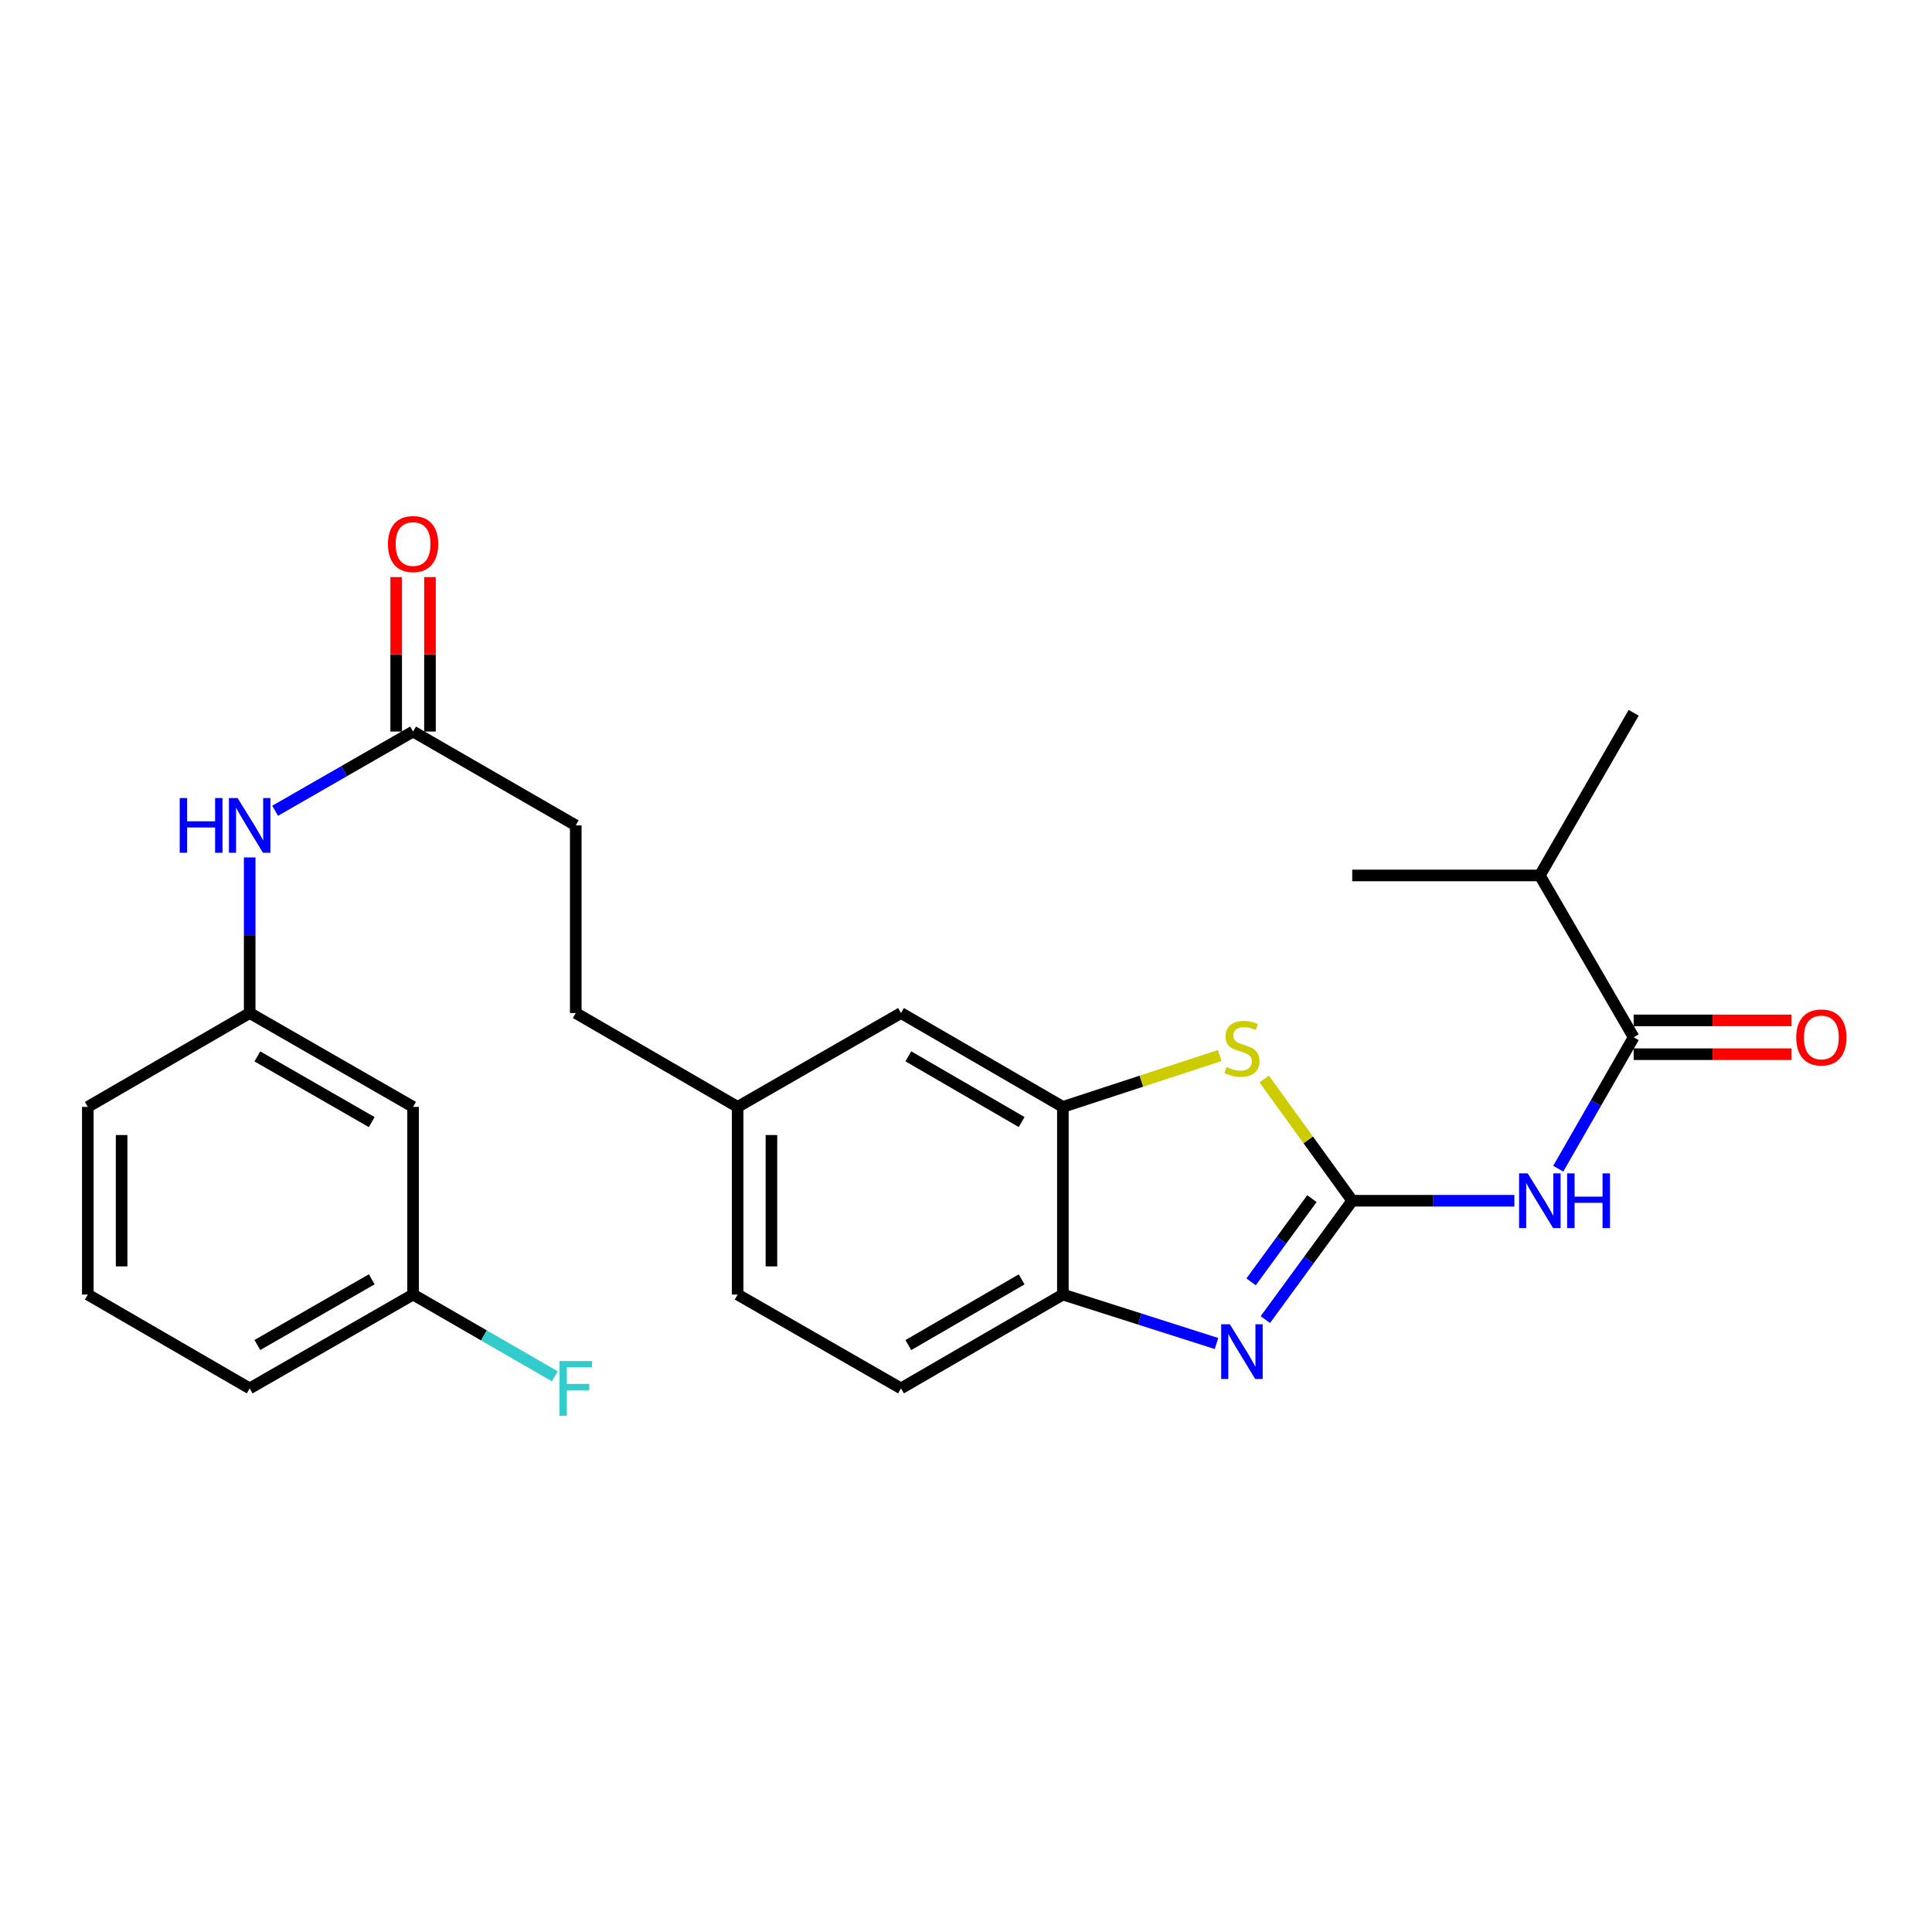 <?xml version='1.0' encoding='iso-8859-1'?>
<svg version='1.1' baseProfile='full'
              xmlns='http://www.w3.org/2000/svg'
                      xmlns:rdkit='http://www.rdkit.org/xml'
                      xmlns:xlink='http://www.w3.org/1999/xlink'
                  xml:space='preserve'
width='1000px' height='1000px' viewBox='0 0 1000 1000'>
<!-- END OF HEADER -->
<rect style='opacity:1.0;fill:#FFFFFF;stroke:none' width='1000' height='1000' x='0' y='0'> </rect>
<path class='bond-0' d='M 699.908,621.503 L 677.426,652.263' style='fill:none;fill-rule:evenodd;stroke:#000000;stroke-width:6px;stroke-linecap:butt;stroke-linejoin:miter;stroke-opacity:1' />
<path class='bond-0' d='M 677.426,652.263 L 654.945,683.024' style='fill:none;fill-rule:evenodd;stroke:#0000FF;stroke-width:6px;stroke-linecap:butt;stroke-linejoin:miter;stroke-opacity:1' />
<path class='bond-0' d='M 679.042,620.41 L 663.305,641.942' style='fill:none;fill-rule:evenodd;stroke:#000000;stroke-width:6px;stroke-linecap:butt;stroke-linejoin:miter;stroke-opacity:1' />
<path class='bond-0' d='M 663.305,641.942 L 647.567,663.474' style='fill:none;fill-rule:evenodd;stroke:#0000FF;stroke-width:6px;stroke-linecap:butt;stroke-linejoin:miter;stroke-opacity:1' />
<path class='bond-1' d='M 699.908,621.503 L 741.878,621.503' style='fill:none;fill-rule:evenodd;stroke:#000000;stroke-width:6px;stroke-linecap:butt;stroke-linejoin:miter;stroke-opacity:1' />
<path class='bond-1' d='M 741.878,621.503 L 783.848,621.503' style='fill:none;fill-rule:evenodd;stroke:#0000FF;stroke-width:6px;stroke-linecap:butt;stroke-linejoin:miter;stroke-opacity:1' />
<path class='bond-2' d='M 699.908,621.503 L 677.126,589.997' style='fill:none;fill-rule:evenodd;stroke:#000000;stroke-width:6px;stroke-linecap:butt;stroke-linejoin:miter;stroke-opacity:1' />
<path class='bond-2' d='M 677.126,589.997 L 654.343,558.492' style='fill:none;fill-rule:evenodd;stroke:#CCCC00;stroke-width:6px;stroke-linecap:butt;stroke-linejoin:miter;stroke-opacity:1' />
<path class='bond-5' d='M 629.656,695.402 L 589.899,682.727' style='fill:none;fill-rule:evenodd;stroke:#0000FF;stroke-width:6px;stroke-linecap:butt;stroke-linejoin:miter;stroke-opacity:1' />
<path class='bond-5' d='M 589.899,682.727 L 550.142,670.051' style='fill:none;fill-rule:evenodd;stroke:#000000;stroke-width:6px;stroke-linecap:butt;stroke-linejoin:miter;stroke-opacity:1' />
<path class='bond-3' d='M 806.545,604.904 L 826.064,570.903' style='fill:none;fill-rule:evenodd;stroke:#0000FF;stroke-width:6px;stroke-linecap:butt;stroke-linejoin:miter;stroke-opacity:1' />
<path class='bond-3' d='M 826.064,570.903 L 845.583,536.902' style='fill:none;fill-rule:evenodd;stroke:#000000;stroke-width:6px;stroke-linecap:butt;stroke-linejoin:miter;stroke-opacity:1' />
<path class='bond-4' d='M 631.31,546.34 L 590.726,559.632' style='fill:none;fill-rule:evenodd;stroke:#CCCC00;stroke-width:6px;stroke-linecap:butt;stroke-linejoin:miter;stroke-opacity:1' />
<path class='bond-4' d='M 590.726,559.632 L 550.142,572.925' style='fill:none;fill-rule:evenodd;stroke:#000000;stroke-width:6px;stroke-linecap:butt;stroke-linejoin:miter;stroke-opacity:1' />
<path class='bond-9' d='M 845.583,545.648 L 886.442,545.648' style='fill:none;fill-rule:evenodd;stroke:#000000;stroke-width:6px;stroke-linecap:butt;stroke-linejoin:miter;stroke-opacity:1' />
<path class='bond-9' d='M 886.442,545.648 L 927.301,545.648' style='fill:none;fill-rule:evenodd;stroke:#FF0000;stroke-width:6px;stroke-linecap:butt;stroke-linejoin:miter;stroke-opacity:1' />
<path class='bond-9' d='M 845.583,528.156 L 886.442,528.156' style='fill:none;fill-rule:evenodd;stroke:#000000;stroke-width:6px;stroke-linecap:butt;stroke-linejoin:miter;stroke-opacity:1' />
<path class='bond-9' d='M 886.442,528.156 L 927.301,528.156' style='fill:none;fill-rule:evenodd;stroke:#FF0000;stroke-width:6px;stroke-linecap:butt;stroke-linejoin:miter;stroke-opacity:1' />
<path class='bond-14' d='M 845.583,536.902 L 797.015,453.137' style='fill:none;fill-rule:evenodd;stroke:#000000;stroke-width:6px;stroke-linecap:butt;stroke-linejoin:miter;stroke-opacity:1' />
<path class='bond-8' d='M 550.142,572.925 L 466.358,524.337' style='fill:none;fill-rule:evenodd;stroke:#000000;stroke-width:6px;stroke-linecap:butt;stroke-linejoin:miter;stroke-opacity:1' />
<path class='bond-8' d='M 528.8,580.768 L 470.151,546.757' style='fill:none;fill-rule:evenodd;stroke:#000000;stroke-width:6px;stroke-linecap:butt;stroke-linejoin:miter;stroke-opacity:1' />
<path class='bond-26' d='M 550.142,572.925 L 550.142,670.051' style='fill:none;fill-rule:evenodd;stroke:#000000;stroke-width:6px;stroke-linecap:butt;stroke-linejoin:miter;stroke-opacity:1' />
<path class='bond-13' d='M 550.142,670.051 L 466.358,718.629' style='fill:none;fill-rule:evenodd;stroke:#000000;stroke-width:6px;stroke-linecap:butt;stroke-linejoin:miter;stroke-opacity:1' />
<path class='bond-13' d='M 528.801,662.206 L 470.152,696.21' style='fill:none;fill-rule:evenodd;stroke:#000000;stroke-width:6px;stroke-linecap:butt;stroke-linejoin:miter;stroke-opacity:1' />
<path class='bond-6' d='M 213.81,378.643 L 298.012,427.221' style='fill:none;fill-rule:evenodd;stroke:#000000;stroke-width:6px;stroke-linecap:butt;stroke-linejoin:miter;stroke-opacity:1' />
<path class='bond-7' d='M 213.81,378.643 L 178.114,399.147' style='fill:none;fill-rule:evenodd;stroke:#000000;stroke-width:6px;stroke-linecap:butt;stroke-linejoin:miter;stroke-opacity:1' />
<path class='bond-7' d='M 178.114,399.147 L 142.417,419.651' style='fill:none;fill-rule:evenodd;stroke:#0000FF;stroke-width:6px;stroke-linecap:butt;stroke-linejoin:miter;stroke-opacity:1' />
<path class='bond-12' d='M 222.556,378.643 L 222.556,338.674' style='fill:none;fill-rule:evenodd;stroke:#000000;stroke-width:6px;stroke-linecap:butt;stroke-linejoin:miter;stroke-opacity:1' />
<path class='bond-12' d='M 222.556,338.674 L 222.556,298.705' style='fill:none;fill-rule:evenodd;stroke:#FF0000;stroke-width:6px;stroke-linecap:butt;stroke-linejoin:miter;stroke-opacity:1' />
<path class='bond-12' d='M 205.064,378.643 L 205.064,338.674' style='fill:none;fill-rule:evenodd;stroke:#000000;stroke-width:6px;stroke-linecap:butt;stroke-linejoin:miter;stroke-opacity:1' />
<path class='bond-12' d='M 205.064,338.674 L 205.064,298.705' style='fill:none;fill-rule:evenodd;stroke:#FF0000;stroke-width:6px;stroke-linecap:butt;stroke-linejoin:miter;stroke-opacity:1' />
<path class='bond-10' d='M 129.239,443.809 L 129.239,484.073' style='fill:none;fill-rule:evenodd;stroke:#0000FF;stroke-width:6px;stroke-linecap:butt;stroke-linejoin:miter;stroke-opacity:1' />
<path class='bond-10' d='M 129.239,484.073 L 129.239,524.337' style='fill:none;fill-rule:evenodd;stroke:#000000;stroke-width:6px;stroke-linecap:butt;stroke-linejoin:miter;stroke-opacity:1' />
<path class='bond-15' d='M 466.358,524.337 L 381.797,572.925' style='fill:none;fill-rule:evenodd;stroke:#000000;stroke-width:6px;stroke-linecap:butt;stroke-linejoin:miter;stroke-opacity:1' />
<path class='bond-11' d='M 129.239,524.337 L 213.81,572.925' style='fill:none;fill-rule:evenodd;stroke:#000000;stroke-width:6px;stroke-linecap:butt;stroke-linejoin:miter;stroke-opacity:1' />
<path class='bond-11' d='M 133.211,546.792 L 192.411,580.803' style='fill:none;fill-rule:evenodd;stroke:#000000;stroke-width:6px;stroke-linecap:butt;stroke-linejoin:miter;stroke-opacity:1' />
<path class='bond-22' d='M 129.239,524.337 L 45.455,572.925' style='fill:none;fill-rule:evenodd;stroke:#000000;stroke-width:6px;stroke-linecap:butt;stroke-linejoin:miter;stroke-opacity:1' />
<path class='bond-16' d='M 213.81,572.925 L 213.81,670.051' style='fill:none;fill-rule:evenodd;stroke:#000000;stroke-width:6px;stroke-linecap:butt;stroke-linejoin:miter;stroke-opacity:1' />
<path class='bond-18' d='M 466.358,718.629 L 381.797,670.051' style='fill:none;fill-rule:evenodd;stroke:#000000;stroke-width:6px;stroke-linecap:butt;stroke-linejoin:miter;stroke-opacity:1' />
<path class='bond-24' d='M 797.015,453.137 L 845.583,368.945' style='fill:none;fill-rule:evenodd;stroke:#000000;stroke-width:6px;stroke-linecap:butt;stroke-linejoin:miter;stroke-opacity:1' />
<path class='bond-25' d='M 797.015,453.137 L 699.908,453.137' style='fill:none;fill-rule:evenodd;stroke:#000000;stroke-width:6px;stroke-linecap:butt;stroke-linejoin:miter;stroke-opacity:1' />
<path class='bond-20' d='M 381.797,572.925 L 298.012,524.337' style='fill:none;fill-rule:evenodd;stroke:#000000;stroke-width:6px;stroke-linecap:butt;stroke-linejoin:miter;stroke-opacity:1' />
<path class='bond-27' d='M 381.797,572.925 L 381.797,670.051' style='fill:none;fill-rule:evenodd;stroke:#000000;stroke-width:6px;stroke-linecap:butt;stroke-linejoin:miter;stroke-opacity:1' />
<path class='bond-27' d='M 399.288,587.494 L 399.288,655.482' style='fill:none;fill-rule:evenodd;stroke:#000000;stroke-width:6px;stroke-linecap:butt;stroke-linejoin:miter;stroke-opacity:1' />
<path class='bond-19' d='M 213.81,670.051 L 250.486,691.21' style='fill:none;fill-rule:evenodd;stroke:#000000;stroke-width:6px;stroke-linecap:butt;stroke-linejoin:miter;stroke-opacity:1' />
<path class='bond-19' d='M 250.486,691.21 L 287.162,712.369' style='fill:none;fill-rule:evenodd;stroke:#33CCCC;stroke-width:6px;stroke-linecap:butt;stroke-linejoin:miter;stroke-opacity:1' />
<path class='bond-28' d='M 213.81,670.051 L 129.239,718.629' style='fill:none;fill-rule:evenodd;stroke:#000000;stroke-width:6px;stroke-linecap:butt;stroke-linejoin:miter;stroke-opacity:1' />
<path class='bond-28' d='M 192.412,662.17 L 133.212,696.175' style='fill:none;fill-rule:evenodd;stroke:#000000;stroke-width:6px;stroke-linecap:butt;stroke-linejoin:miter;stroke-opacity:1' />
<path class='bond-17' d='M 298.012,427.221 L 298.012,524.337' style='fill:none;fill-rule:evenodd;stroke:#000000;stroke-width:6px;stroke-linecap:butt;stroke-linejoin:miter;stroke-opacity:1' />
<path class='bond-21' d='M 45.455,670.051 L 45.455,572.925' style='fill:none;fill-rule:evenodd;stroke:#000000;stroke-width:6px;stroke-linecap:butt;stroke-linejoin:miter;stroke-opacity:1' />
<path class='bond-21' d='M 62.946,655.482 L 62.946,587.494' style='fill:none;fill-rule:evenodd;stroke:#000000;stroke-width:6px;stroke-linecap:butt;stroke-linejoin:miter;stroke-opacity:1' />
<path class='bond-23' d='M 45.455,670.051 L 129.239,718.629' style='fill:none;fill-rule:evenodd;stroke:#000000;stroke-width:6px;stroke-linecap:butt;stroke-linejoin:miter;stroke-opacity:1' />
<path  class='atom-1' d='M 636.568 685.442
L 645.848 700.442
Q 646.768 701.922, 648.248 704.602
Q 649.728 707.282, 649.808 707.442
L 649.808 685.442
L 653.568 685.442
L 653.568 713.762
L 649.688 713.762
L 639.728 697.362
Q 638.568 695.442, 637.328 693.242
Q 636.128 691.042, 635.768 690.362
L 635.768 713.762
L 632.088 713.762
L 632.088 685.442
L 636.568 685.442
' fill='#0000FF'/>
<path  class='atom-2' d='M 790.755 607.343
L 800.035 622.343
Q 800.955 623.823, 802.435 626.503
Q 803.915 629.183, 803.995 629.343
L 803.995 607.343
L 807.755 607.343
L 807.755 635.663
L 803.875 635.663
L 793.915 619.263
Q 792.755 617.343, 791.515 615.143
Q 790.315 612.943, 789.955 612.263
L 789.955 635.663
L 786.275 635.663
L 786.275 607.343
L 790.755 607.343
' fill='#0000FF'/>
<path  class='atom-2' d='M 811.155 607.343
L 814.995 607.343
L 814.995 619.383
L 829.475 619.383
L 829.475 607.343
L 833.315 607.343
L 833.315 635.663
L 829.475 635.663
L 829.475 622.583
L 814.995 622.583
L 814.995 635.663
L 811.155 635.663
L 811.155 607.343
' fill='#0000FF'/>
<path  class='atom-3' d='M 634.828 552.287
Q 635.148 552.407, 636.468 552.967
Q 637.788 553.527, 639.228 553.887
Q 640.708 554.207, 642.148 554.207
Q 644.828 554.207, 646.388 552.927
Q 647.948 551.607, 647.948 549.327
Q 647.948 547.767, 647.148 546.807
Q 646.388 545.847, 645.188 545.327
Q 643.988 544.807, 641.988 544.207
Q 639.468 543.447, 637.948 542.727
Q 636.468 542.007, 635.388 540.487
Q 634.348 538.967, 634.348 536.407
Q 634.348 532.847, 636.748 530.647
Q 639.188 528.447, 643.988 528.447
Q 647.268 528.447, 650.988 530.007
L 650.068 533.087
Q 646.668 531.687, 644.108 531.687
Q 641.348 531.687, 639.828 532.847
Q 638.308 533.967, 638.348 535.927
Q 638.348 537.447, 639.108 538.367
Q 639.908 539.287, 641.028 539.807
Q 642.188 540.327, 644.108 540.927
Q 646.668 541.727, 648.188 542.527
Q 649.708 543.327, 650.788 544.967
Q 651.908 546.567, 651.908 549.327
Q 651.908 553.247, 649.268 555.367
Q 646.668 557.447, 642.308 557.447
Q 639.788 557.447, 637.868 556.887
Q 635.988 556.367, 633.748 555.447
L 634.828 552.287
' fill='#CCCC00'/>
<path  class='atom-8' d='M 93.019 413.061
L 96.859 413.061
L 96.859 425.101
L 111.339 425.101
L 111.339 413.061
L 115.179 413.061
L 115.179 441.381
L 111.339 441.381
L 111.339 428.301
L 96.859 428.301
L 96.859 441.381
L 93.019 441.381
L 93.019 413.061
' fill='#0000FF'/>
<path  class='atom-8' d='M 122.979 413.061
L 132.259 428.061
Q 133.179 429.541, 134.659 432.221
Q 136.139 434.901, 136.219 435.061
L 136.219 413.061
L 139.979 413.061
L 139.979 441.381
L 136.099 441.381
L 126.139 424.981
Q 124.979 423.061, 123.739 420.861
Q 122.539 418.661, 122.179 417.981
L 122.179 441.381
L 118.499 441.381
L 118.499 413.061
L 122.979 413.061
' fill='#0000FF'/>
<path  class='atom-10' d='M 929.729 536.982
Q 929.729 530.182, 933.089 526.382
Q 936.449 522.582, 942.729 522.582
Q 949.009 522.582, 952.369 526.382
Q 955.729 530.182, 955.729 536.982
Q 955.729 543.862, 952.329 547.782
Q 948.929 551.662, 942.729 551.662
Q 936.489 551.662, 933.089 547.782
Q 929.729 543.902, 929.729 536.982
M 942.729 548.462
Q 947.049 548.462, 949.369 545.582
Q 951.729 542.662, 951.729 536.982
Q 951.729 531.422, 949.369 528.622
Q 947.049 525.782, 942.729 525.782
Q 938.409 525.782, 936.049 528.582
Q 933.729 531.382, 933.729 536.982
Q 933.729 542.702, 936.049 545.582
Q 938.409 548.462, 942.729 548.462
' fill='#FF0000'/>
<path  class='atom-13' d='M 200.81 281.597
Q 200.81 274.797, 204.17 270.997
Q 207.53 267.197, 213.81 267.197
Q 220.09 267.197, 223.45 270.997
Q 226.81 274.797, 226.81 281.597
Q 226.81 288.477, 223.41 292.397
Q 220.01 296.277, 213.81 296.277
Q 207.57 296.277, 204.17 292.397
Q 200.81 288.517, 200.81 281.597
M 213.81 293.077
Q 218.13 293.077, 220.45 290.197
Q 222.81 287.277, 222.81 281.597
Q 222.81 276.037, 220.45 273.237
Q 218.13 270.397, 213.81 270.397
Q 209.49 270.397, 207.13 273.197
Q 204.81 275.997, 204.81 281.597
Q 204.81 287.317, 207.13 290.197
Q 209.49 293.077, 213.81 293.077
' fill='#FF0000'/>
<path  class='atom-20' d='M 289.592 704.469
L 306.432 704.469
L 306.432 707.709
L 293.392 707.709
L 293.392 716.309
L 304.992 716.309
L 304.992 719.589
L 293.392 719.589
L 293.392 732.789
L 289.592 732.789
L 289.592 704.469
' fill='#33CCCC'/>
</svg>
